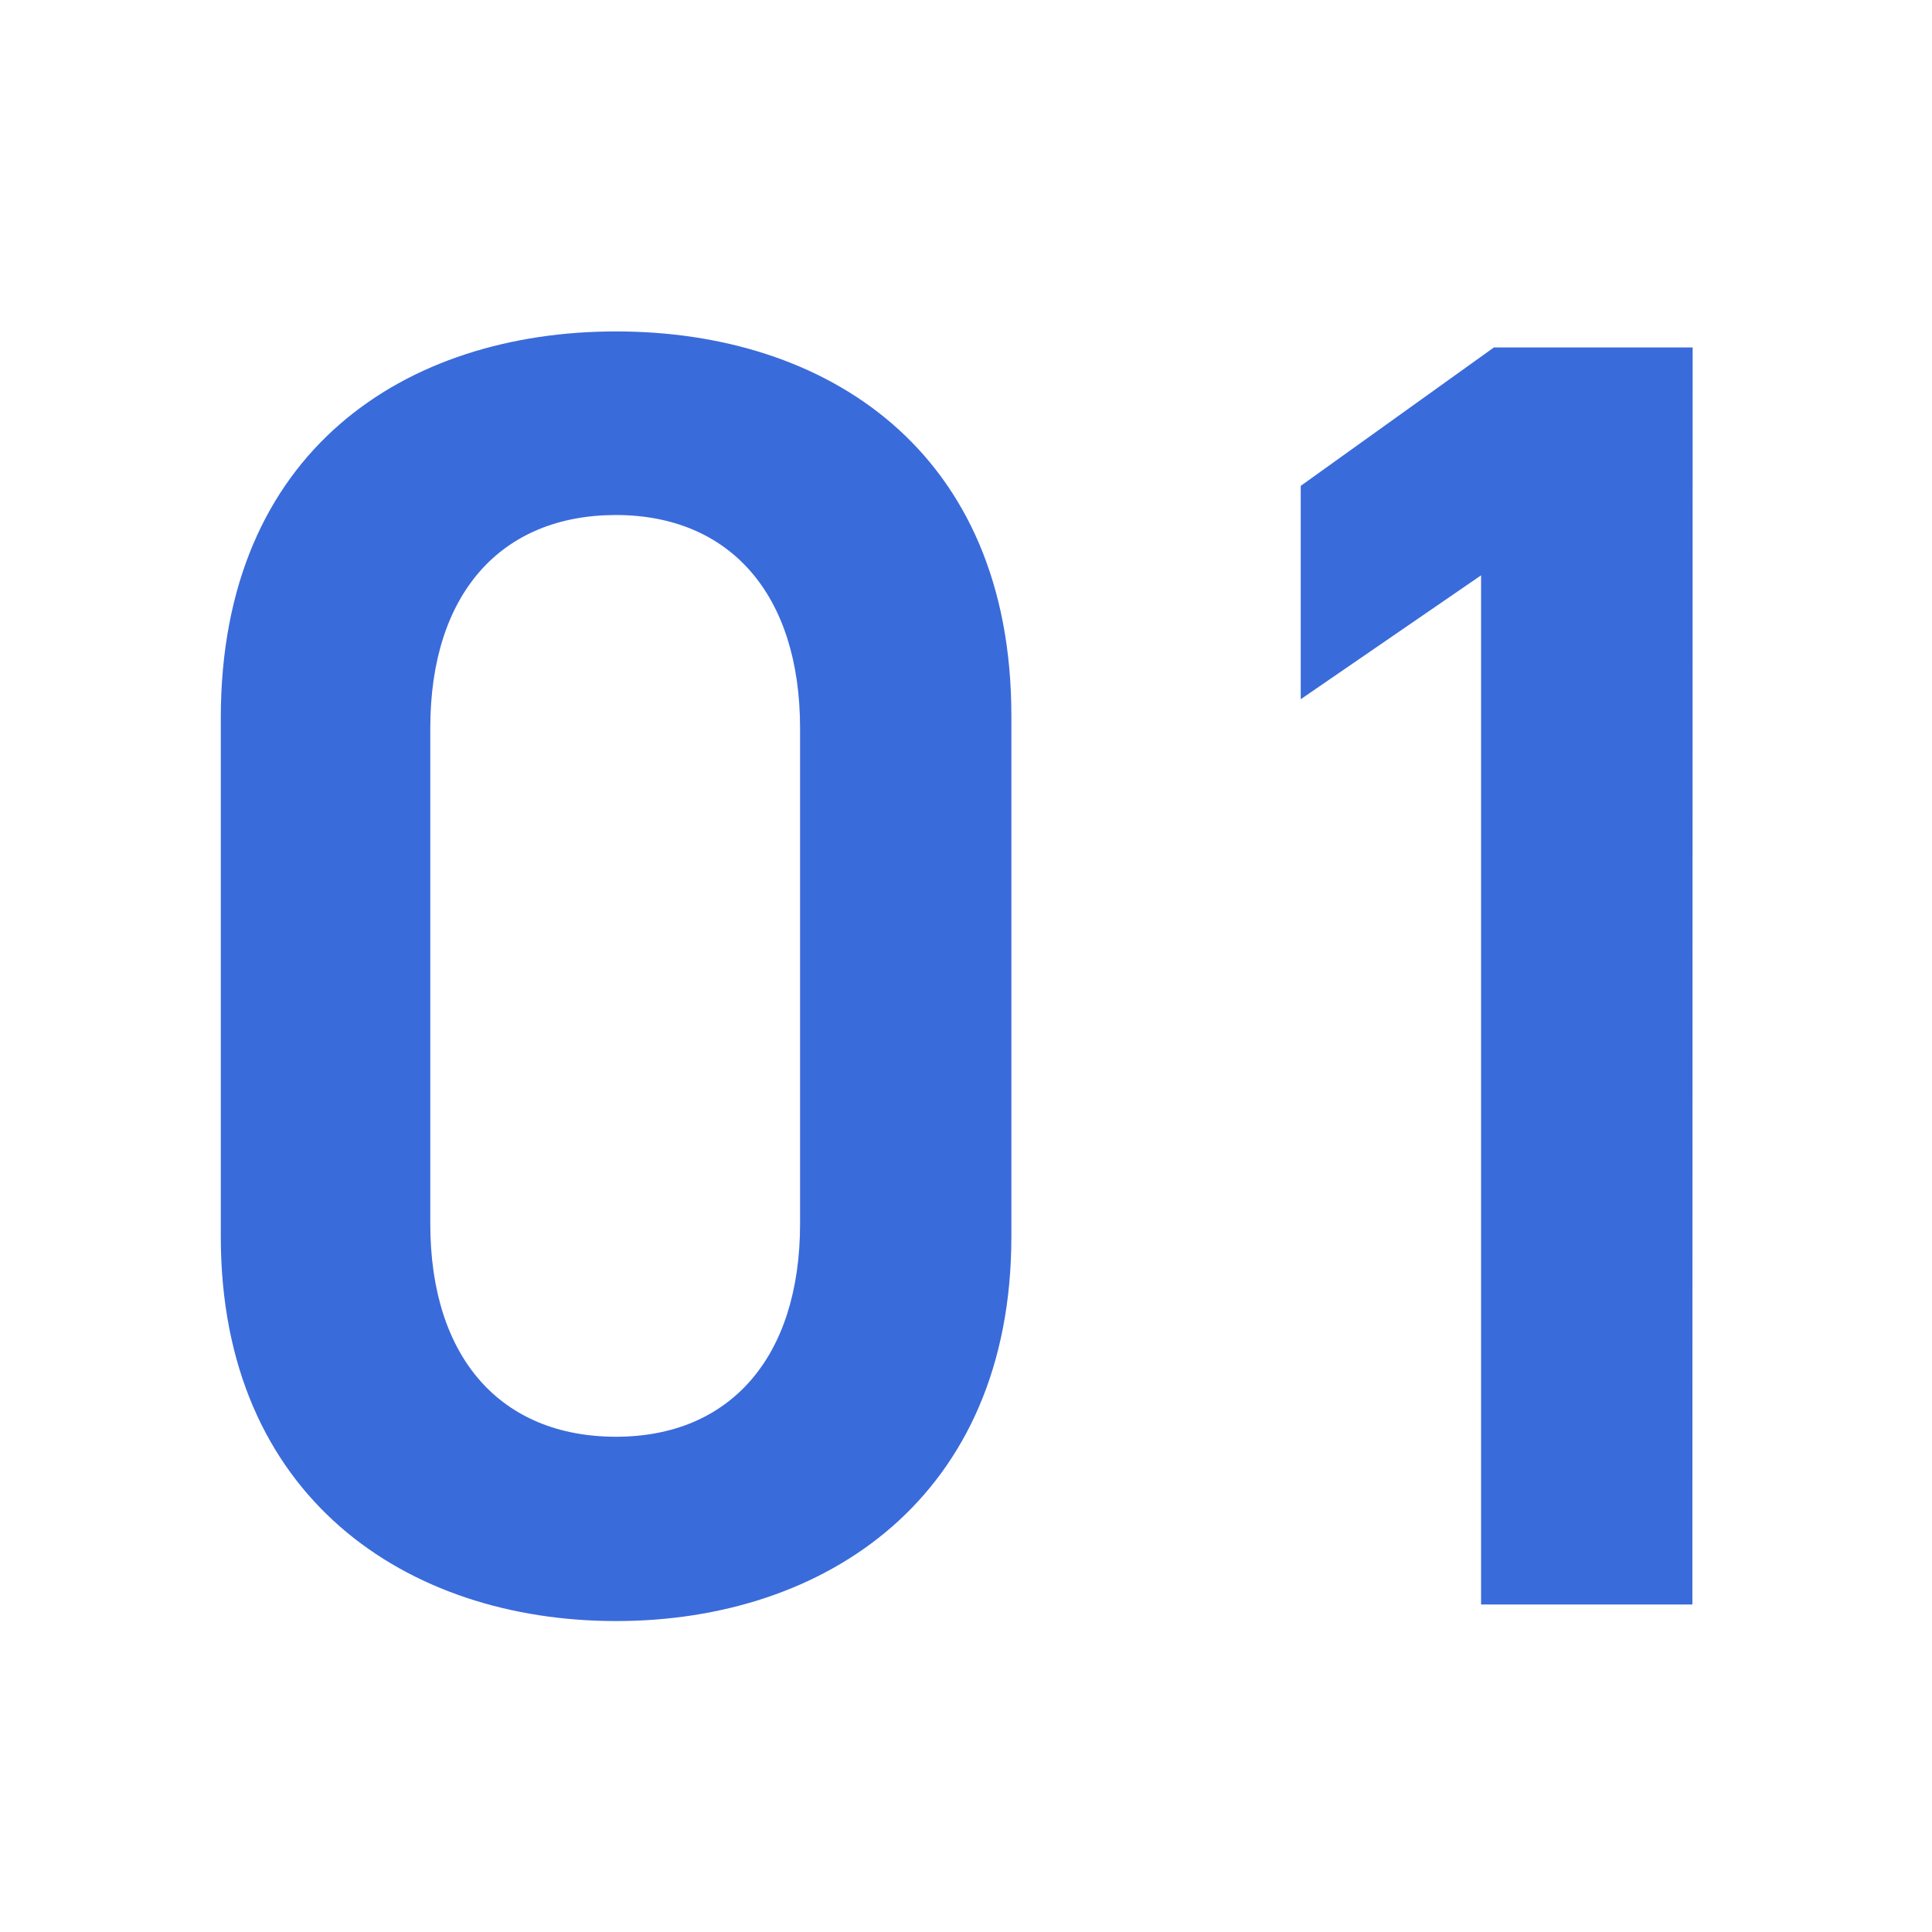 <svg xmlns="http://www.w3.org/2000/svg" xmlns:xlink="http://www.w3.org/1999/xlink" width="35" height="35" viewBox="0 0 35 35">
  <defs>
    <clipPath id="clip-path">
      <rect id="長方形_9647" data-name="長方形 9647" width="35" height="35" transform="translate(8472 802)" fill="#fff" stroke="#707070" stroke-width="1"/>
    </clipPath>
  </defs>
  <g id="マスクグループ_239" data-name="マスクグループ 239" transform="translate(-8472 -802)" clip-path="url(#clip-path)">
    <path id="パス_7336" data-name="パス 7336" d="M-1.287-6.666V-16.1c0-4.818-3.366-6.963-7.161-6.963s-7.161,2.145-7.161,7v9.4C-15.609-1.947-12.243.3-8.448.3S-1.287-1.947-1.287-6.666Zm-3.828-9.207V-6.9c0,2.442-1.287,3.861-3.333,3.861-2.079,0-3.366-1.419-3.366-3.861v-8.976c0-2.442,1.287-3.861,3.366-3.861C-6.4-19.734-5.115-18.315-5.115-15.873Zm16.17-6.9h-3.6l-3.5,2.508V-16.4l3.267-2.244V0h3.828Z" transform="translate(8491.609 831.067)" fill="#3a6bdb"/>
  </g>
</svg>
